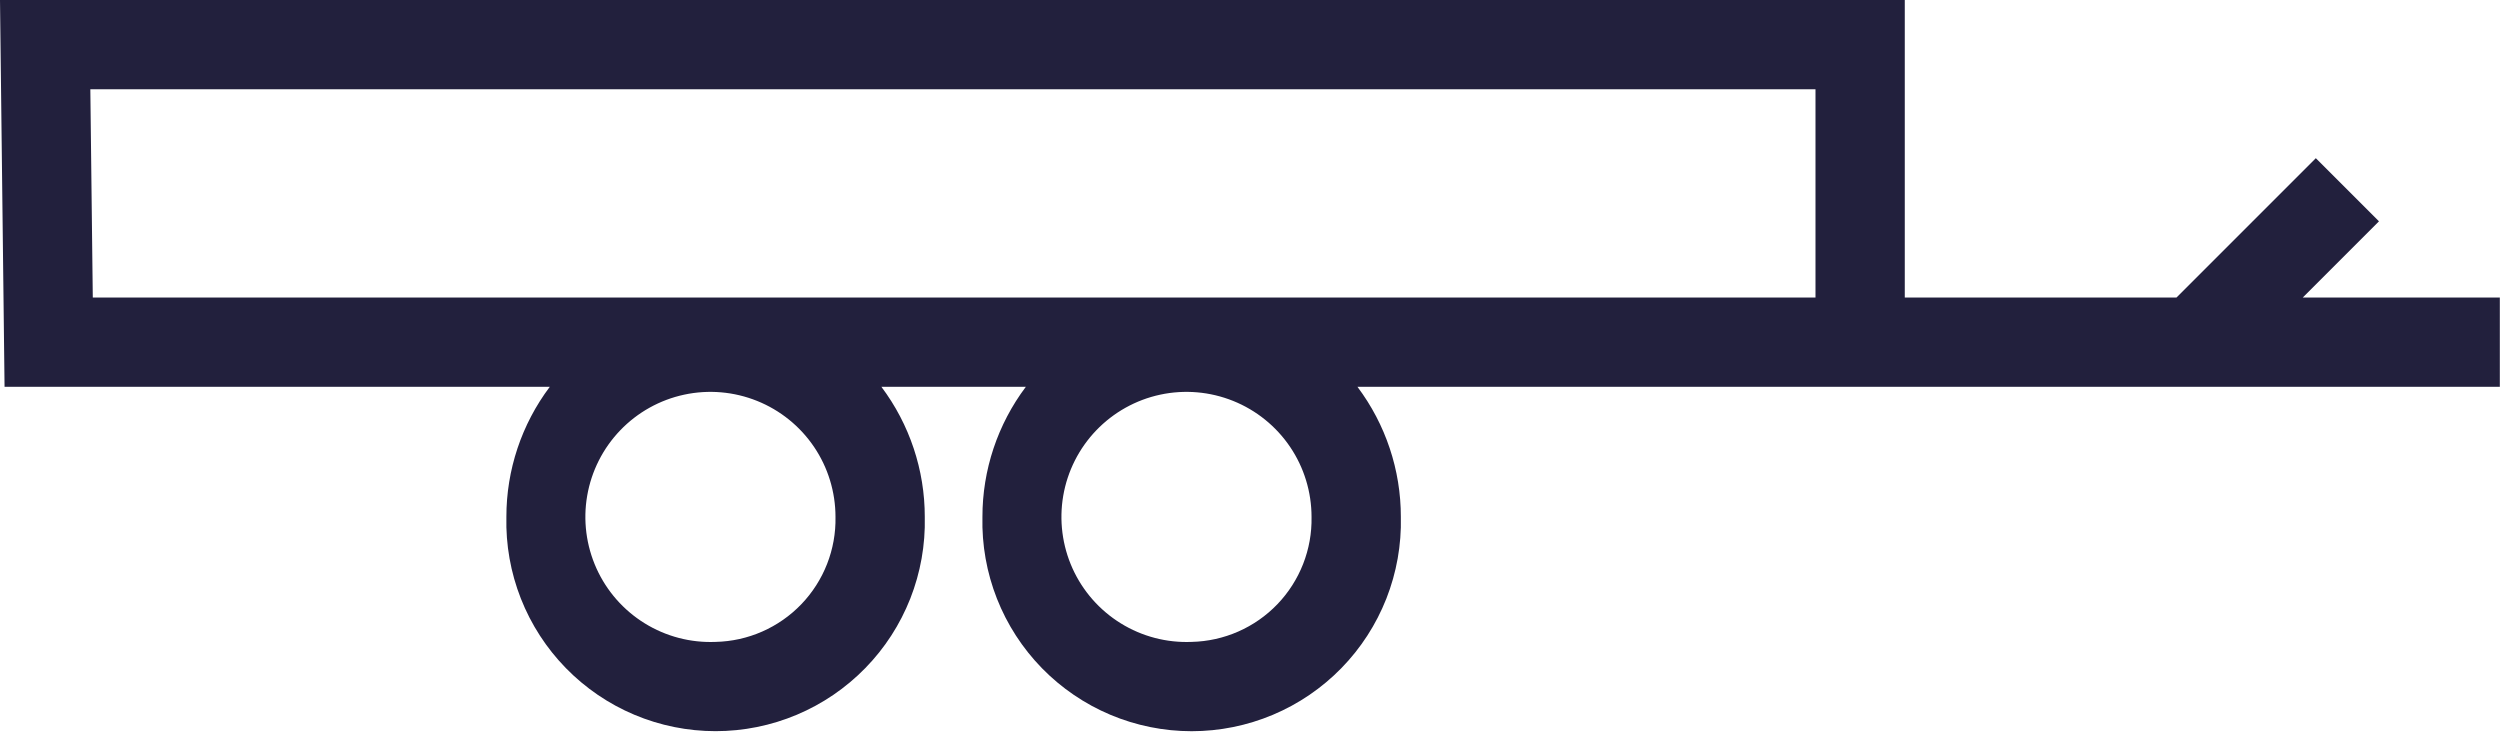 <svg width="112" height="33" viewBox="0 0 112 33" fill="none" xmlns="http://www.w3.org/2000/svg">
<path d="M103.163 13.33L106.578 9.915L103.749 7.087L97.506 13.33H85.334V0H0L0.204 17.33H24.63C23.366 19.011 22.684 21.056 22.686 23.159C22.656 24.408 22.877 25.651 23.334 26.814C23.792 27.977 24.478 29.037 25.351 29.931C26.224 30.825 27.267 31.536 28.419 32.021C29.571 32.506 30.808 32.756 32.058 32.756C33.308 32.756 34.545 32.506 35.697 32.021C36.849 31.536 37.892 30.825 38.765 29.931C39.639 29.037 40.324 27.977 40.782 26.814C41.239 25.651 41.46 24.408 41.43 23.159C41.432 21.056 40.75 19.011 39.487 17.33H45.957C44.694 19.011 44.011 21.056 44.013 23.159C43.983 24.408 44.204 25.651 44.661 26.815C45.119 27.978 45.804 29.038 46.677 29.933C47.551 30.827 48.594 31.538 49.746 32.023C50.898 32.508 52.135 32.758 53.386 32.758C54.636 32.758 55.873 32.508 57.025 32.023C58.177 31.538 59.22 30.827 60.093 29.933C60.967 29.038 61.652 27.978 62.11 26.815C62.567 25.651 62.788 24.408 62.758 23.159C62.76 21.056 62.077 19.011 60.814 17.33H111.992V13.33H103.163ZM32.058 28.757C30.941 28.803 29.836 28.514 28.885 27.926C27.933 27.339 27.18 26.481 26.72 25.462C26.261 24.442 26.116 23.309 26.306 22.208C26.496 21.106 27.011 20.086 27.785 19.28C28.559 18.473 29.557 17.916 30.65 17.681C31.743 17.446 32.881 17.544 33.918 17.961C34.955 18.378 35.844 19.096 36.47 20.022C37.096 20.948 37.43 22.041 37.43 23.159C37.458 24.613 36.908 26.018 35.901 27.068C34.894 28.117 33.512 28.725 32.058 28.757V28.757ZM53.385 28.757C52.268 28.803 51.163 28.514 50.212 27.926C49.261 27.339 48.507 26.481 48.047 25.462C47.588 24.442 47.444 23.309 47.633 22.208C47.823 21.106 48.338 20.086 49.112 19.28C49.886 18.473 50.884 17.916 51.977 17.681C53.07 17.446 54.208 17.544 55.245 17.961C56.282 18.378 57.171 19.096 57.797 20.022C58.423 20.948 58.757 22.041 58.757 23.159C58.785 24.613 58.235 26.018 57.228 27.068C56.221 28.117 54.839 28.724 53.385 28.757V28.757ZM81.334 13.33H4.157L4.047 4H81.334V13.33Z" fill="#22203D"/>
</svg>
